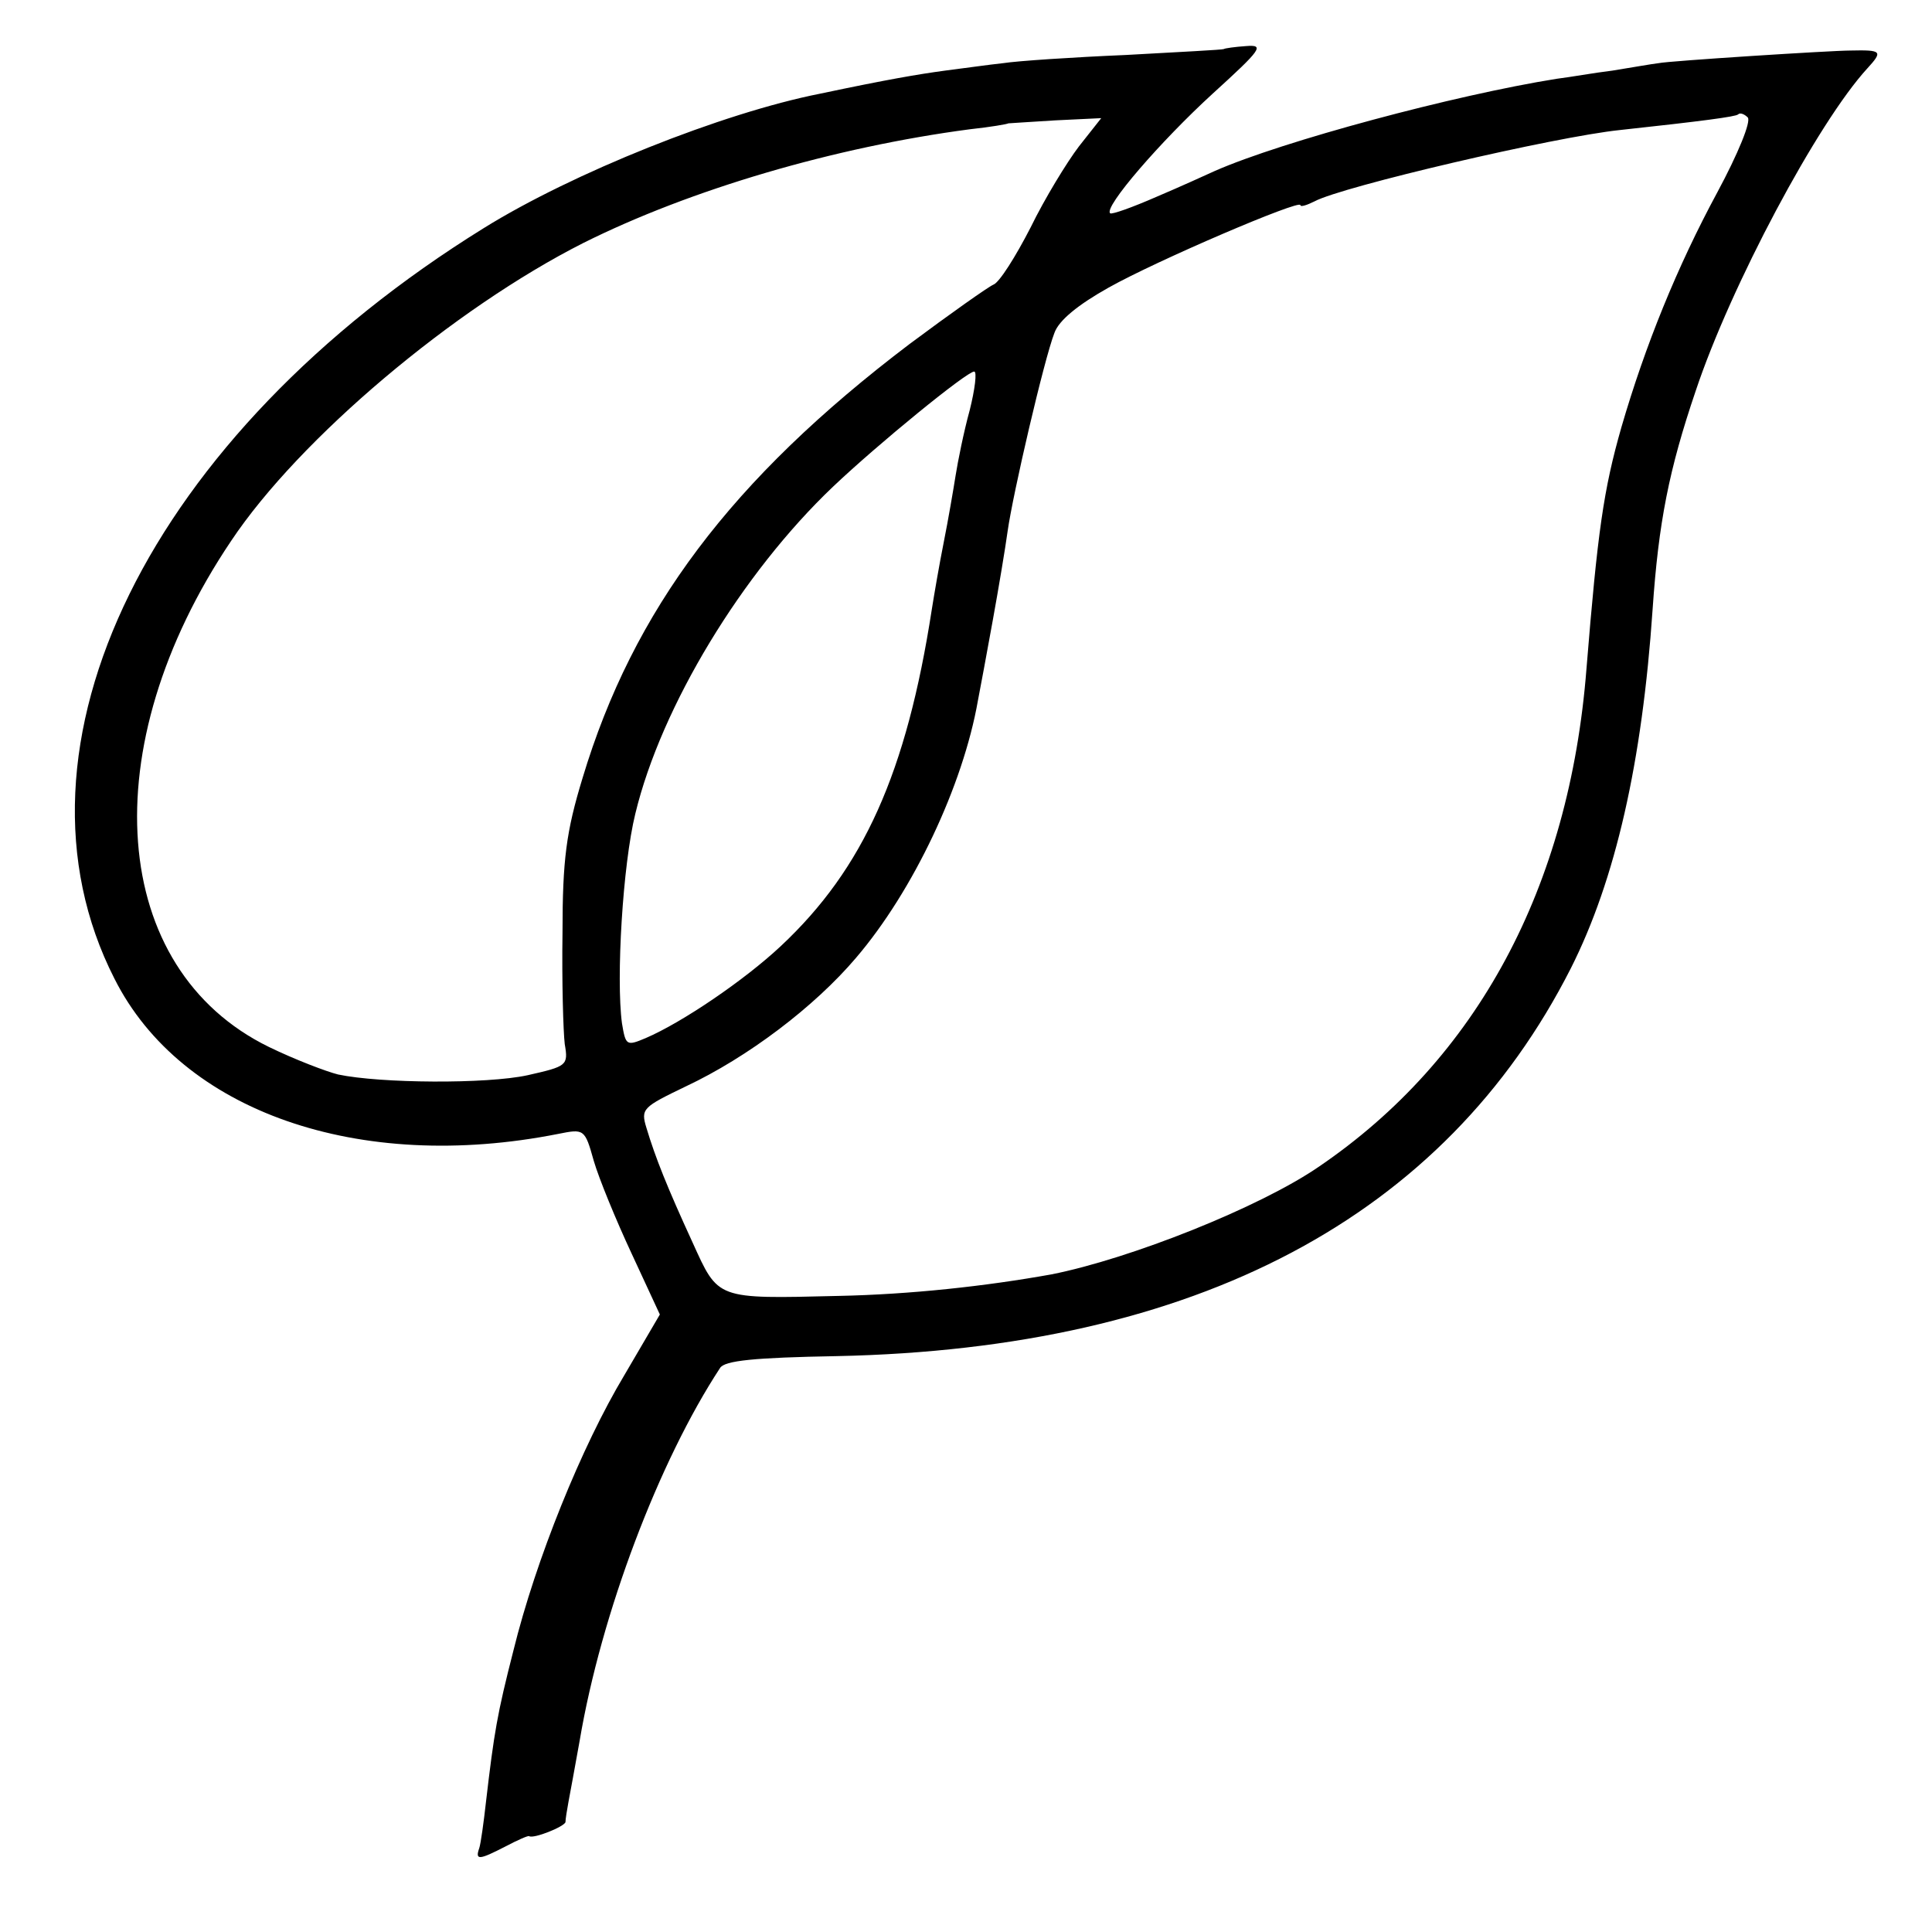 <?xml version="1.0" standalone="no"?>
<!DOCTYPE svg PUBLIC "-//W3C//DTD SVG 20010904//EN"
 "http://www.w3.org/TR/2001/REC-SVG-20010904/DTD/svg10.dtd">
<svg version="1.0" xmlns="http://www.w3.org/2000/svg"
 width="260pt" height="260pt" viewBox="0 0 260 260"
 preserveAspectRatio="xMidYMid meet">
<g transform="translate(0,260) scale(0.1,-0.1)"
fill="#000000" stroke="none">
<path d="M1647 2534 c-1 -1 -60 -4 -132 -8 -71 -3 -146 -8 -165 -11 -19 -2
-54 -7 -78 -10 -37 -5 -78 -12 -168 -31 -132 -26 -334 -107 -453 -181 -450
-279 -656 -698 -497 -1010 90 -179 329 -262 597 -209 35 7 36 7 48 -36 7 -24
30 -80 51 -125 l38 -82 -48 -82 c-57 -95 -119 -248 -149 -370 -22 -86 -26
-110 -37 -204 -3 -27 -7 -56 -9 -62 -6 -17 0 -16 35 2 17 9 31 15 32 14 6 -4
48 13 49 19 0 4 2 16 4 27 2 11 9 48 15 82 29 172 107 377 189 502 6 10 46 14
157 16 484 10 818 187 988 522 60 119 96 277 110 483 8 117 22 188 58 294 47
141 164 361 231 434 21 23 20 25 -23 24 -25 0 -245 -14 -258 -17 -9 -1 -37 -6
-62 -10 -25 -3 -58 -9 -75 -11 -138 -22 -369 -84 -460 -124 -11 -5 -46 -21
-79 -35 -32 -14 -60 -24 -62 -22 -9 8 68 97 138 161 66 60 70 66 45 64 -15 -1
-29 -3 -30 -4z m664 -193 c-54 -100 -97 -206 -129 -316 -24 -84 -32 -140 -47
-325 -23 -294 -147 -525 -360 -670 -80 -55 -254 -124 -360 -145 -89 -16 -190
-27 -287 -29 -165 -4 -161 -5 -196 72 -34 74 -50 114 -62 154 -8 26 -5 28 53
56 83 39 173 107 229 173 77 90 144 232 164 346 3 15 12 64 20 108 8 44 17 98
20 120 7 50 49 231 63 267 6 17 32 38 73 61 66 37 258 119 258 111 0 -3 9 0
19 5 37 20 324 87 411 96 111 12 156 18 159 21 3 3 9 0 13 -4 5 -5 -13 -49
-41 -101z m-859 62 c-16 -21 -46 -70 -65 -109 -20 -39 -42 -74 -50 -77 -7 -3
-58 -39 -113 -80 -240 -182 -372 -358 -440 -584 -22 -72 -27 -110 -27 -208 -1
-66 1 -133 3 -150 5 -29 3 -30 -50 -42 -55 -12 -198 -11 -255 1 -16 4 -58 20
-93 37 -215 105 -238 403 -51 681 92 138 300 313 474 401 144 72 338 129 520
153 28 3 51 7 52 8 1 0 29 2 63 4 l62 3 -30 -38z m-147 -355 c-8 -29 -16 -69
-19 -88 -3 -19 -10 -60 -16 -90 -6 -30 -13 -71 -16 -90 -34 -220 -92 -349
-203 -453 -49 -46 -133 -103 -182 -124 -26 -11 -27 -10 -32 20 -8 60 1 213 18
282 35 145 144 324 266 440 60 57 180 155 190 155 4 0 1 -24 -6 -52z"/>
</g>
</svg>
